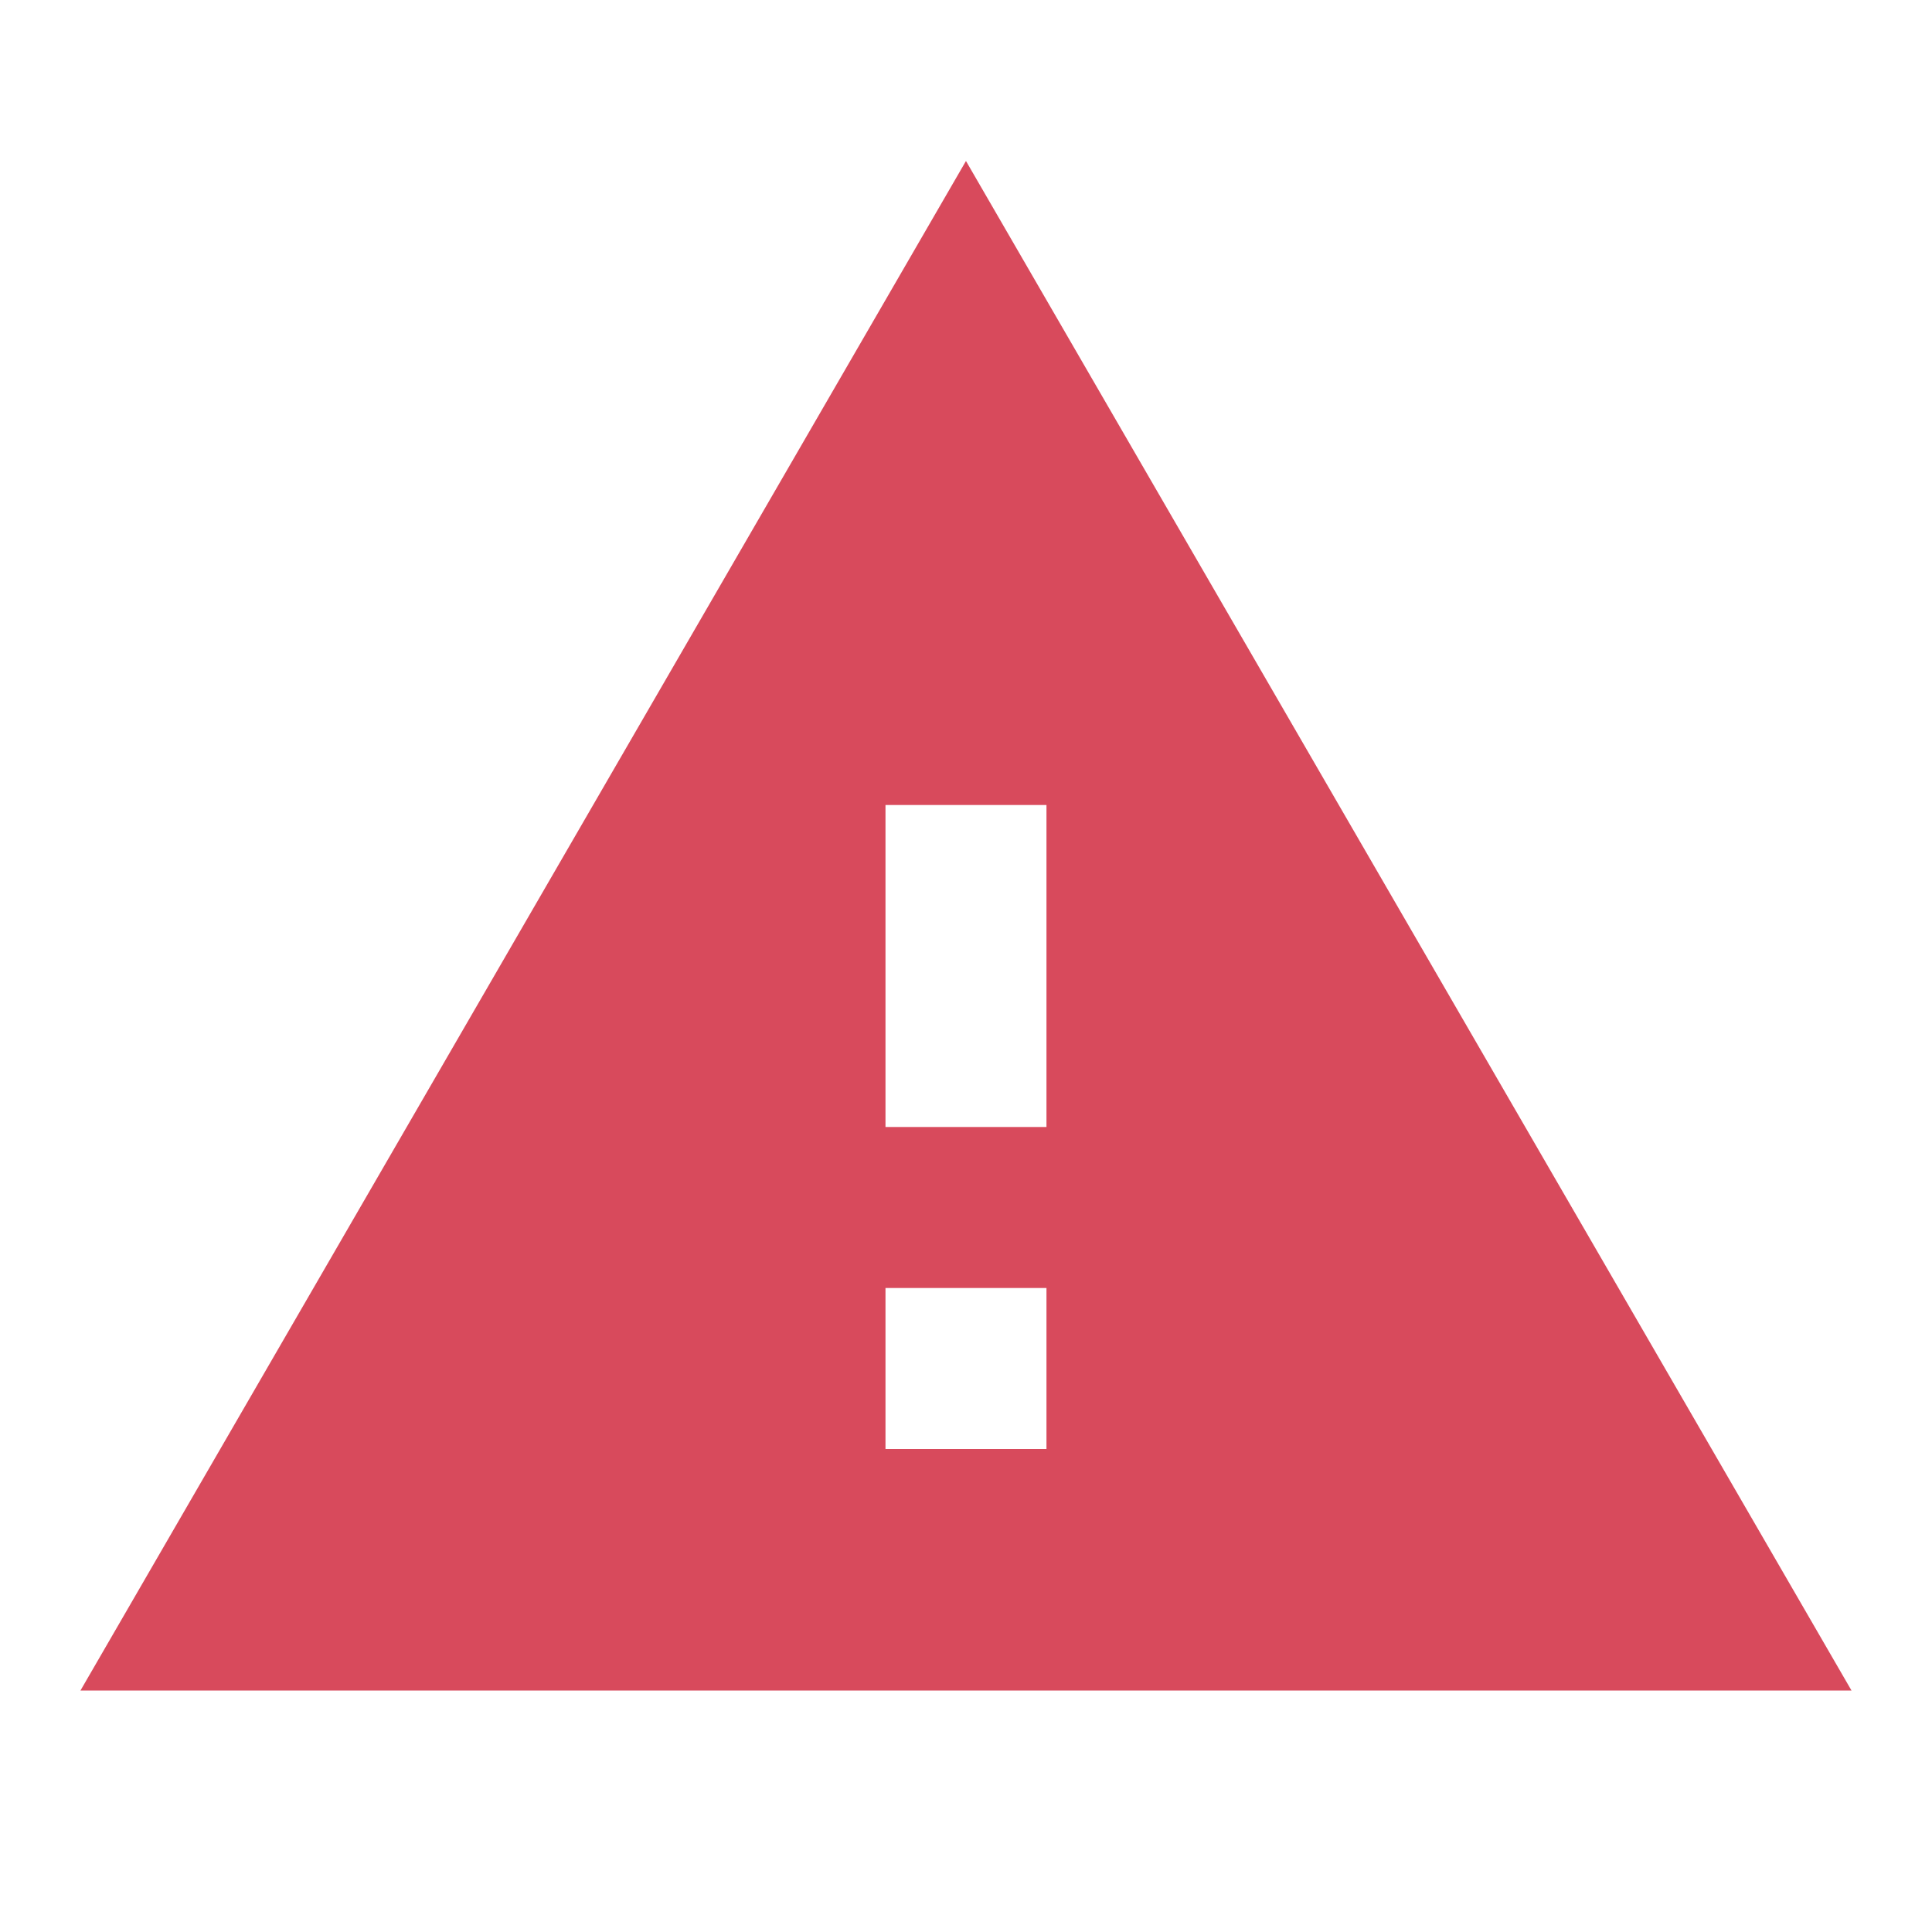 <svg width="52" height="52" viewBox="0 0 52 52" fill="none" xmlns="http://www.w3.org/2000/svg"><g clip-path="url(#clip0_164_5741)"><path d="M2.166 45.5h47.667L25.999 4.333 2.166 45.5zm26-6.5h-4.333v-4.333h4.333V39zm0-8.667h-4.333v-8.666h4.333v8.666z" fill="#D84A5C"/></g><defs><clipPath id="clip0_164_5741"><path fill="#fff" d="M0 0h52v52H0z"/></clipPath></defs></svg>